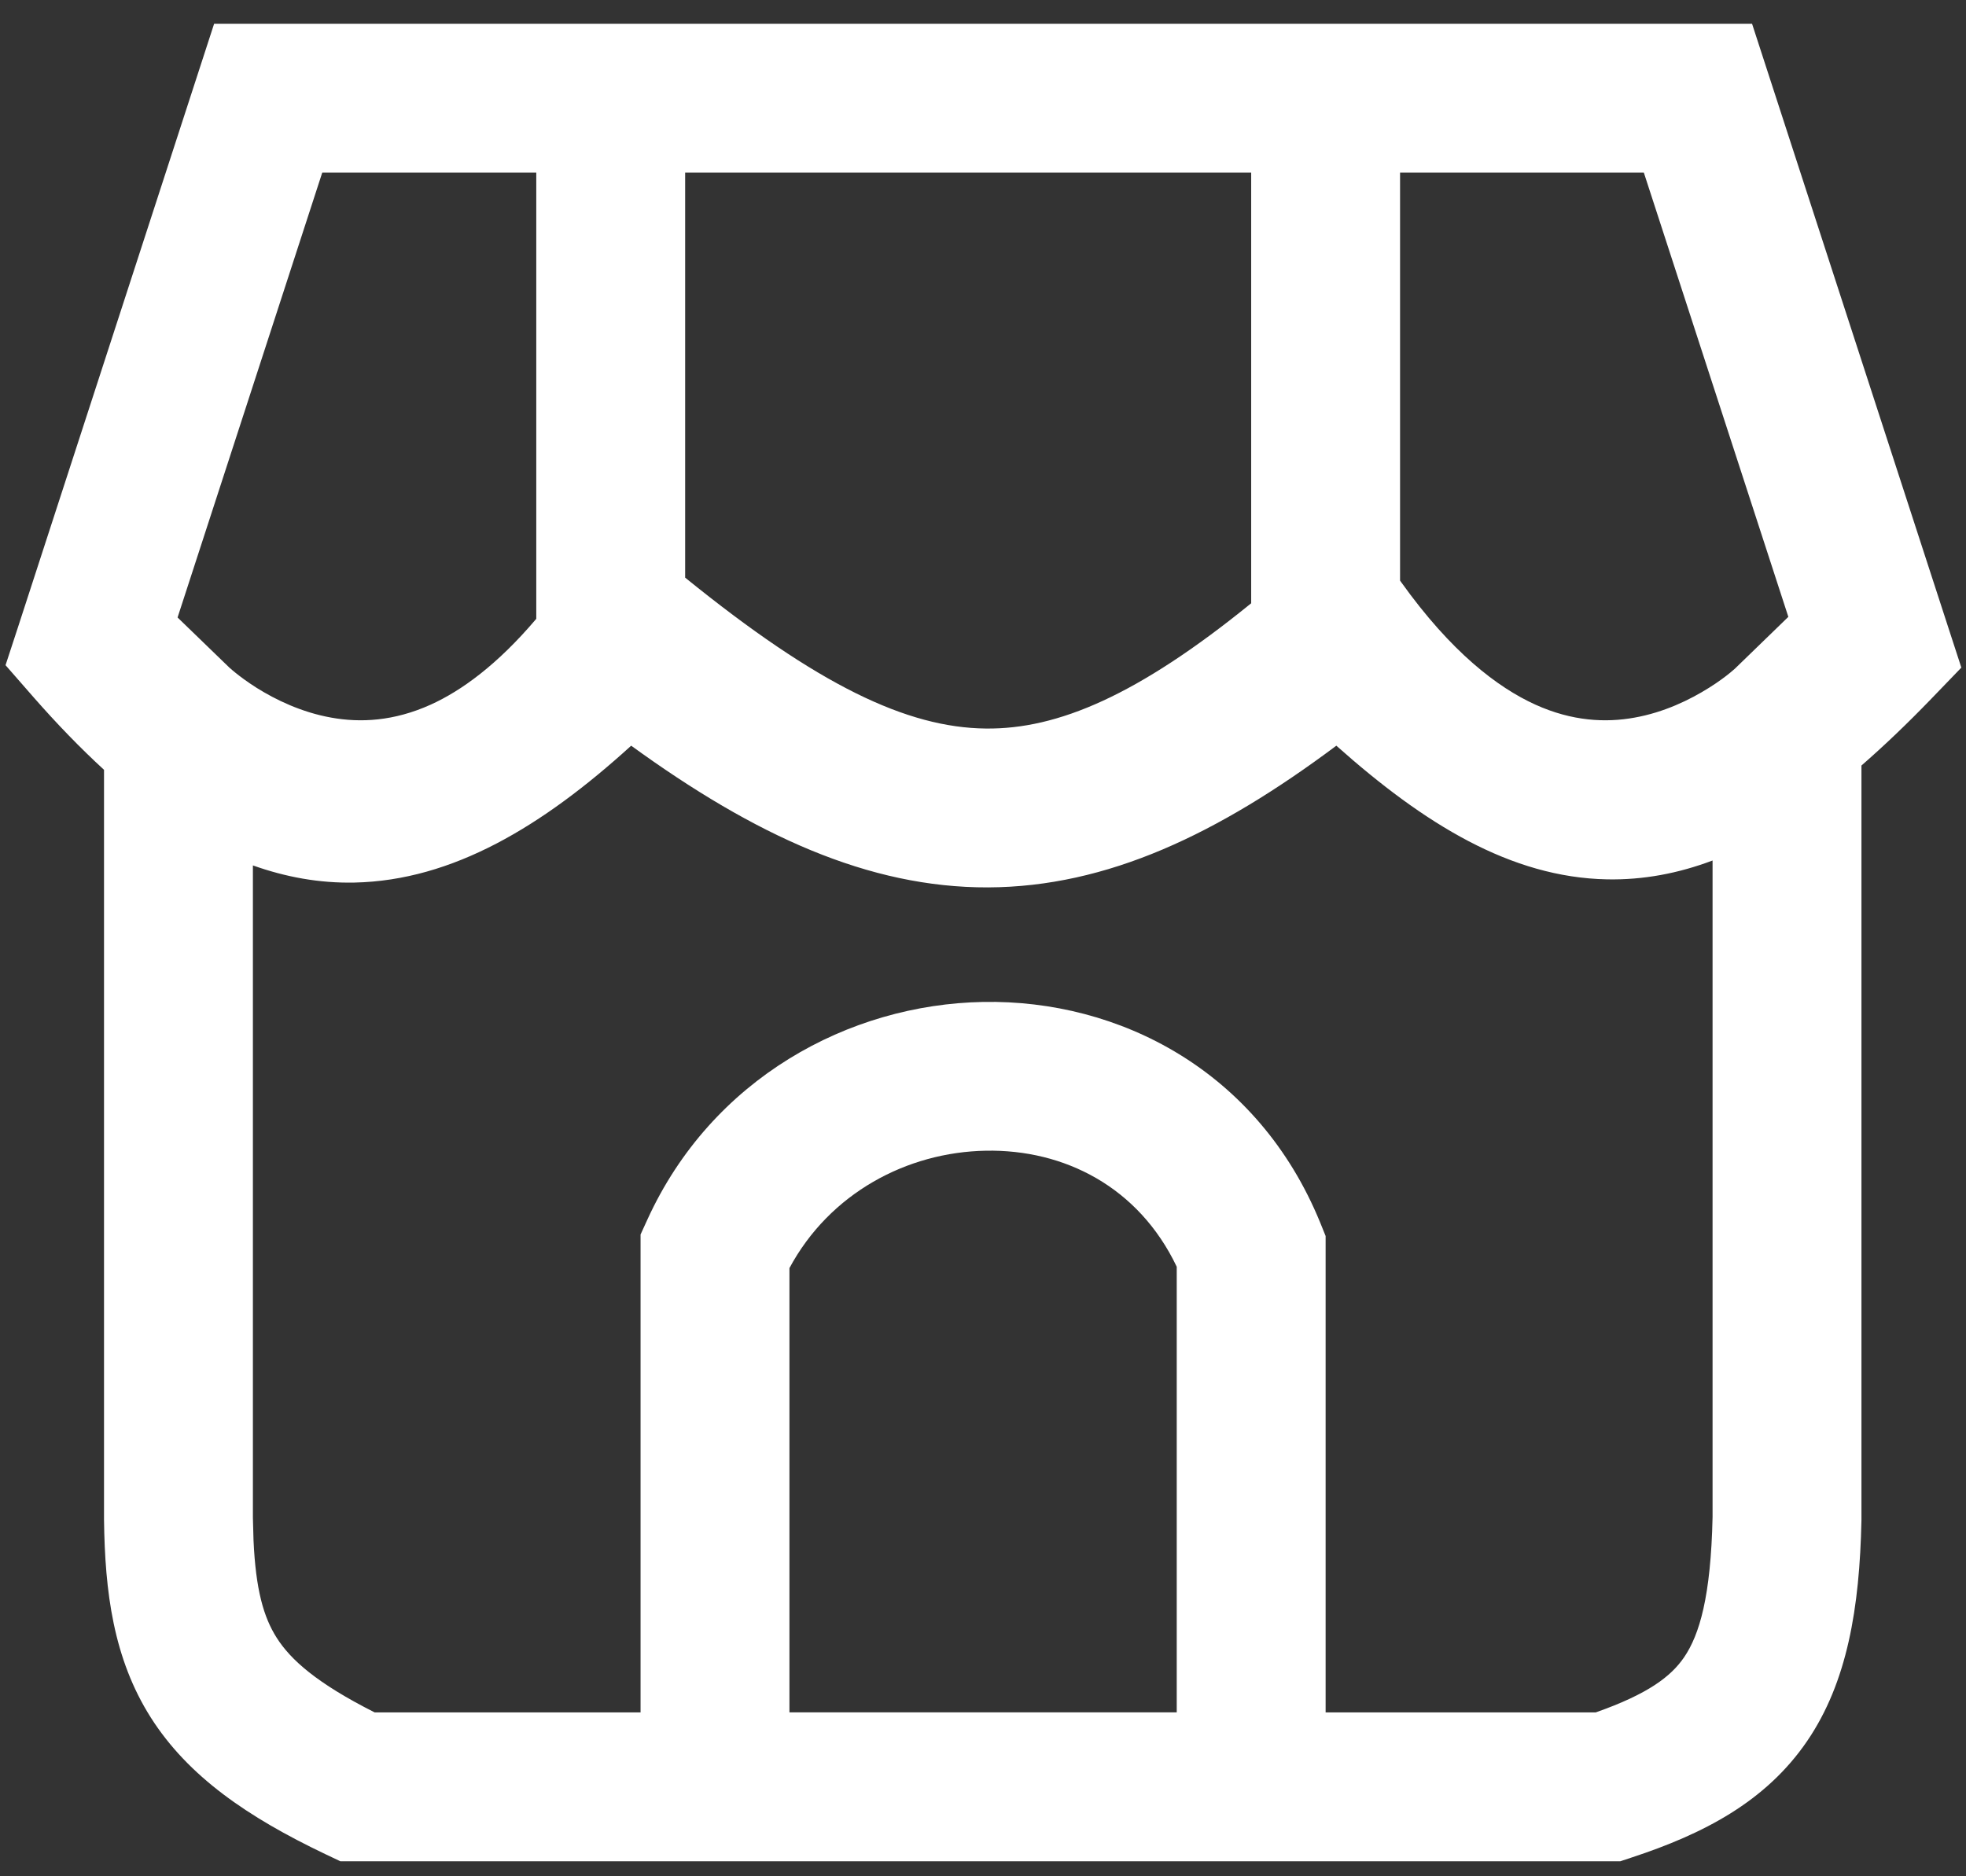 <svg width="22" height="21" viewBox="0 0 22 21" fill="none" xmlns="http://www.w3.org/2000/svg">
<rect x="0" y="0" width="22" height="21" fill="#333333" stroke="none"/>
<path d="M19.606 0.266L21.793 6.996L21.948 7.472L21.601 7.832C21.343 8.099 21.086 8.345 20.83 8.568V17.018C20.809 17.994 20.673 18.826 20.222 19.487C19.757 20.168 19.058 20.527 18.258 20.79L18.131 20.832H3.809L3.638 20.751C2.771 20.337 2.107 19.883 1.688 19.224C1.268 18.562 1.174 17.814 1.164 17.01V8.616C0.898 8.372 0.635 8.1 0.374 7.802L0.062 7.445L0.209 6.996L2.396 0.266H19.606ZM14.954 8.346C13.631 9.335 12.39 9.927 11.056 9.932C9.718 9.936 8.446 9.35 7.063 8.346C6.071 9.248 5.065 9.855 3.966 9.878C3.572 9.886 3.195 9.816 2.83 9.686V16.988L2.837 17.241C2.862 17.794 2.95 18.1 3.096 18.33C3.252 18.576 3.543 18.838 4.193 19.166H7.168V13.817L7.243 13.653C7.963 12.072 9.498 11.241 11.003 11.214C12.523 11.187 14.077 11.982 14.773 13.683L14.834 13.834V19.166H17.856C18.441 18.96 18.698 18.765 18.846 18.548C19.017 18.297 19.145 17.87 19.164 16.98V9.631C18.782 9.775 18.39 9.85 17.983 9.842C16.906 9.821 15.936 9.221 14.954 8.346ZM11.032 12.879C10.149 12.895 9.285 13.354 8.834 14.193V19.165H13.168V14.178C12.741 13.283 11.908 12.863 11.032 12.879ZM7.667 6.465C9.151 7.668 10.148 8.145 11.032 8.154C11.836 8.163 12.731 7.784 14.001 6.752V1.932H7.667V6.465ZM1.987 6.911L2.574 7.479C2.576 7.48 2.578 7.481 2.58 7.483C2.59 7.492 2.608 7.509 2.634 7.529C2.686 7.571 2.767 7.632 2.871 7.698C3.085 7.832 3.375 7.973 3.708 8.032C4.031 8.09 4.405 8.074 4.821 7.886C5.162 7.731 5.563 7.443 6.001 6.926V1.932H3.606L1.987 6.911ZM15.667 6.498L15.679 6.515C16.24 7.3 16.758 7.694 17.18 7.886C17.595 8.074 17.969 8.09 18.29 8.032C18.622 7.973 18.911 7.832 19.124 7.698C19.228 7.633 19.309 7.572 19.36 7.53C19.386 7.509 19.404 7.493 19.414 7.484C19.415 7.483 19.416 7.482 19.417 7.481L20.012 6.904L18.395 1.932H15.667V6.498Z" fill="white"/>
</svg>
